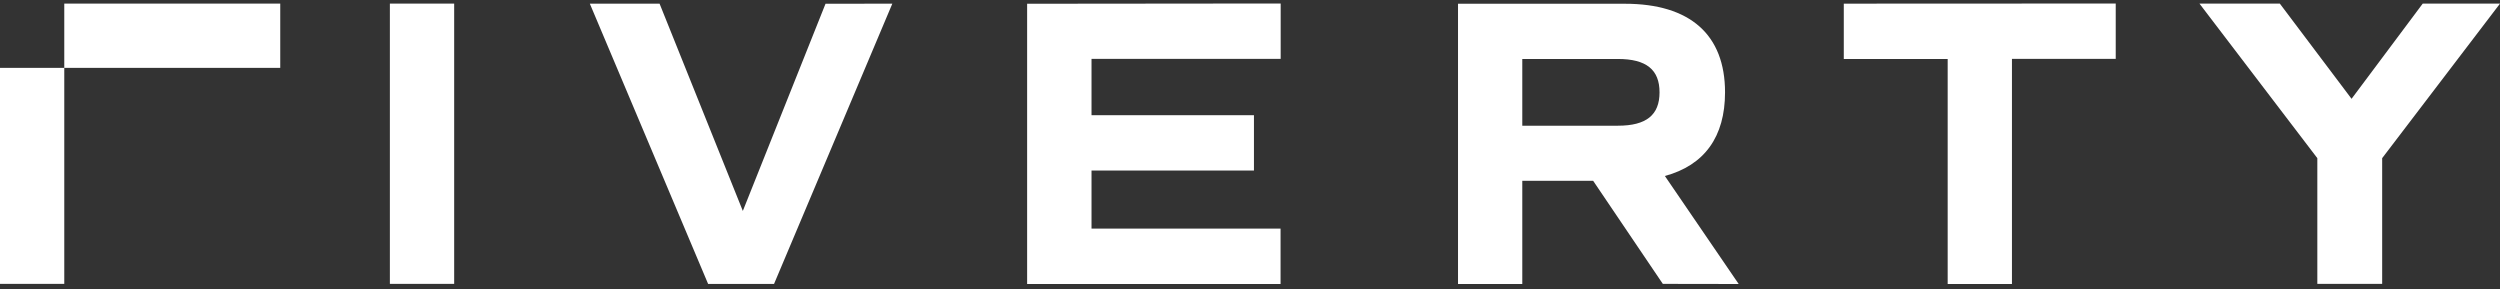 <?xml version="1.0" encoding="UTF-8"?> <svg xmlns="http://www.w3.org/2000/svg" width="320" height="37" viewBox="0 0 320 37" fill="none"><rect x="0" y="0" width="320" height="37" fill="#333333" stroke="none"/><g clip-path="url(#clip0_1_391)"><path d="M320 0.464L304.917 20.245V36.334H296.618V20.245L281.534 0.464H291.821L301 12.648L310.107 0.464H320ZM236.005 0.464V7.549H249.302V36.349H257.53V7.534H270.813V0.451L236.005 0.467V0.464ZM194.853 7.549H207.093C210.731 7.549 212.421 8.92 212.421 11.821C212.421 14.718 210.731 16.09 207.093 16.09H194.853V7.549ZM222.55 36.349L213.104 22.526C218.163 21.155 220.805 17.518 220.805 11.819C220.805 4.432 216.322 0.48 207.989 0.48H186.626V36.352H194.853V23.146H203.925L212.842 36.336L222.55 36.352V36.349ZM131.472 0.48V36.352H163.912V29.264H139.715V21.827H160.506V14.744H139.715V7.536H163.926V0.448L131.472 0.48ZM105.667 0.48L95.082 27L84.426 0.47H75.499L90.638 36.341H99.078L114.218 0.469L105.667 0.48ZM49.907 36.336H58.134V0.464H49.904V36.336H49.907ZM0 36.336H8.227V8.688H0V36.336ZM8.227 8.691H35.872V0.461H8.227V8.691Z" fill="white"></path></g><defs><clipPath id="clip0_1_391"><rect width="320" height="36.8" fill="white"></rect></clipPath></defs></svg> 